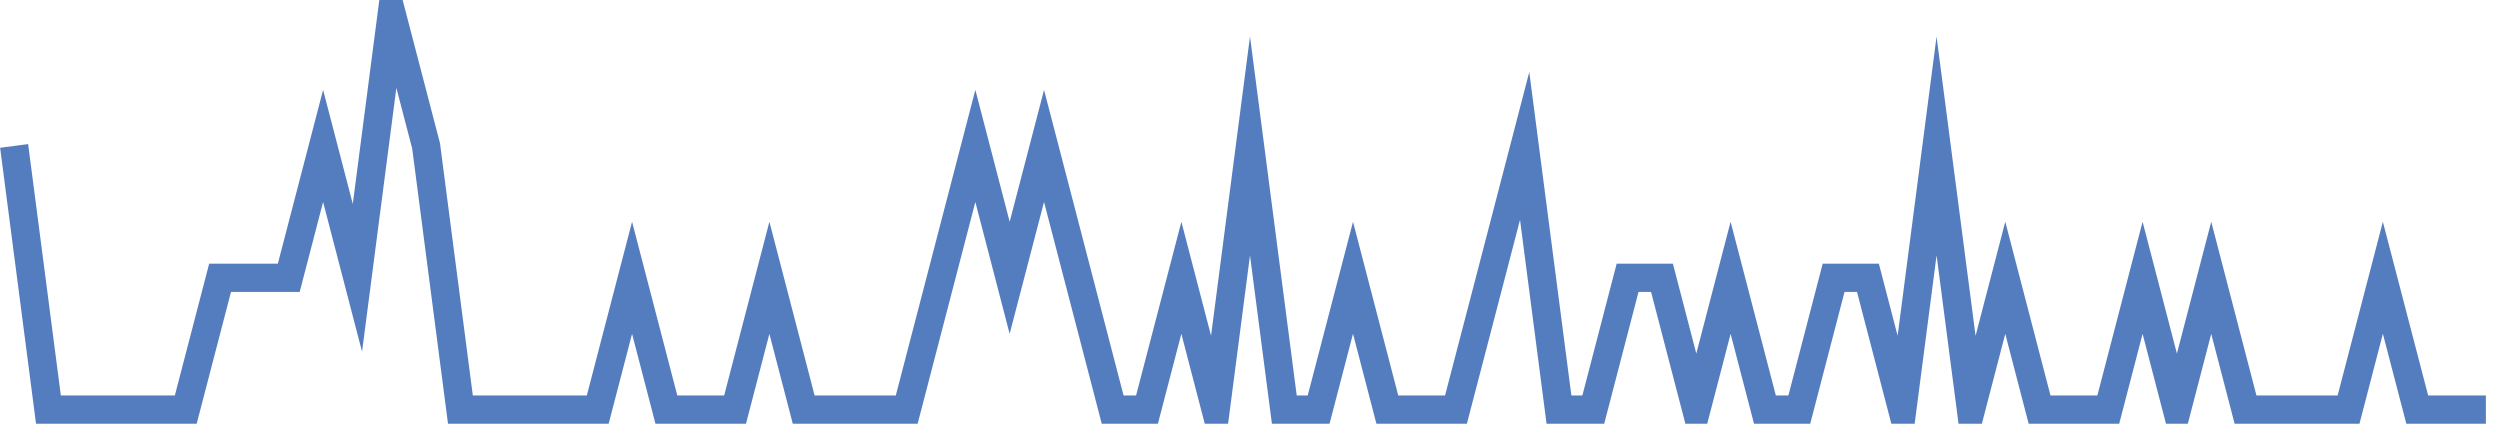 <?xml version="1.0" encoding="UTF-8"?>
<svg xmlns="http://www.w3.org/2000/svg" xmlns:xlink="http://www.w3.org/1999/xlink" width="177pt" height="30pt" viewBox="0 0 177 30" version="1.1">
<g id="surface7911971">
<path style="fill:none;stroke-width:2;stroke-linecap:butt;stroke-linejoin:miter;stroke:rgb(32.941%,49.02%,74.902%);stroke-opacity:1;stroke-miterlimit:10;" d="M 1 10.332 L 3.43 29 L 13.152 29 L 15.582 19.668 L 20.445 19.668 L 22.875 10.332 L 25.305 19.668 L 27.734 1 L 30.168 10.332 L 32.598 29 L 42.32 29 L 44.75 19.668 L 47.18 29 L 52.043 29 L 54.473 19.668 L 56.902 29 L 64.195 29 L 66.625 19.668 L 69.055 10.332 L 71.484 19.668 L 73.918 10.332 L 76.348 19.668 L 78.777 29 L 81.207 29 L 83.641 19.668 L 86.07 29 L 88.5 10.332 L 90.93 29 L 93.359 29 L 95.793 19.668 L 98.223 29 L 103.082 29 L 105.516 19.668 L 107.945 10.332 L 110.375 29 L 112.805 29 L 115.234 19.668 L 117.668 19.668 L 120.098 29 L 122.527 19.668 L 124.957 29 L 127.391 29 L 129.82 19.668 L 132.25 19.668 L 134.68 29 L 137.109 10.332 L 139.543 29 L 141.973 19.668 L 144.402 29 L 149.266 29 L 151.695 19.668 L 154.125 29 L 156.555 19.668 L 158.984 29 L 166.277 29 L 168.707 19.668 L 171.141 29 L 176 29 "/>
</g>
</svg>
